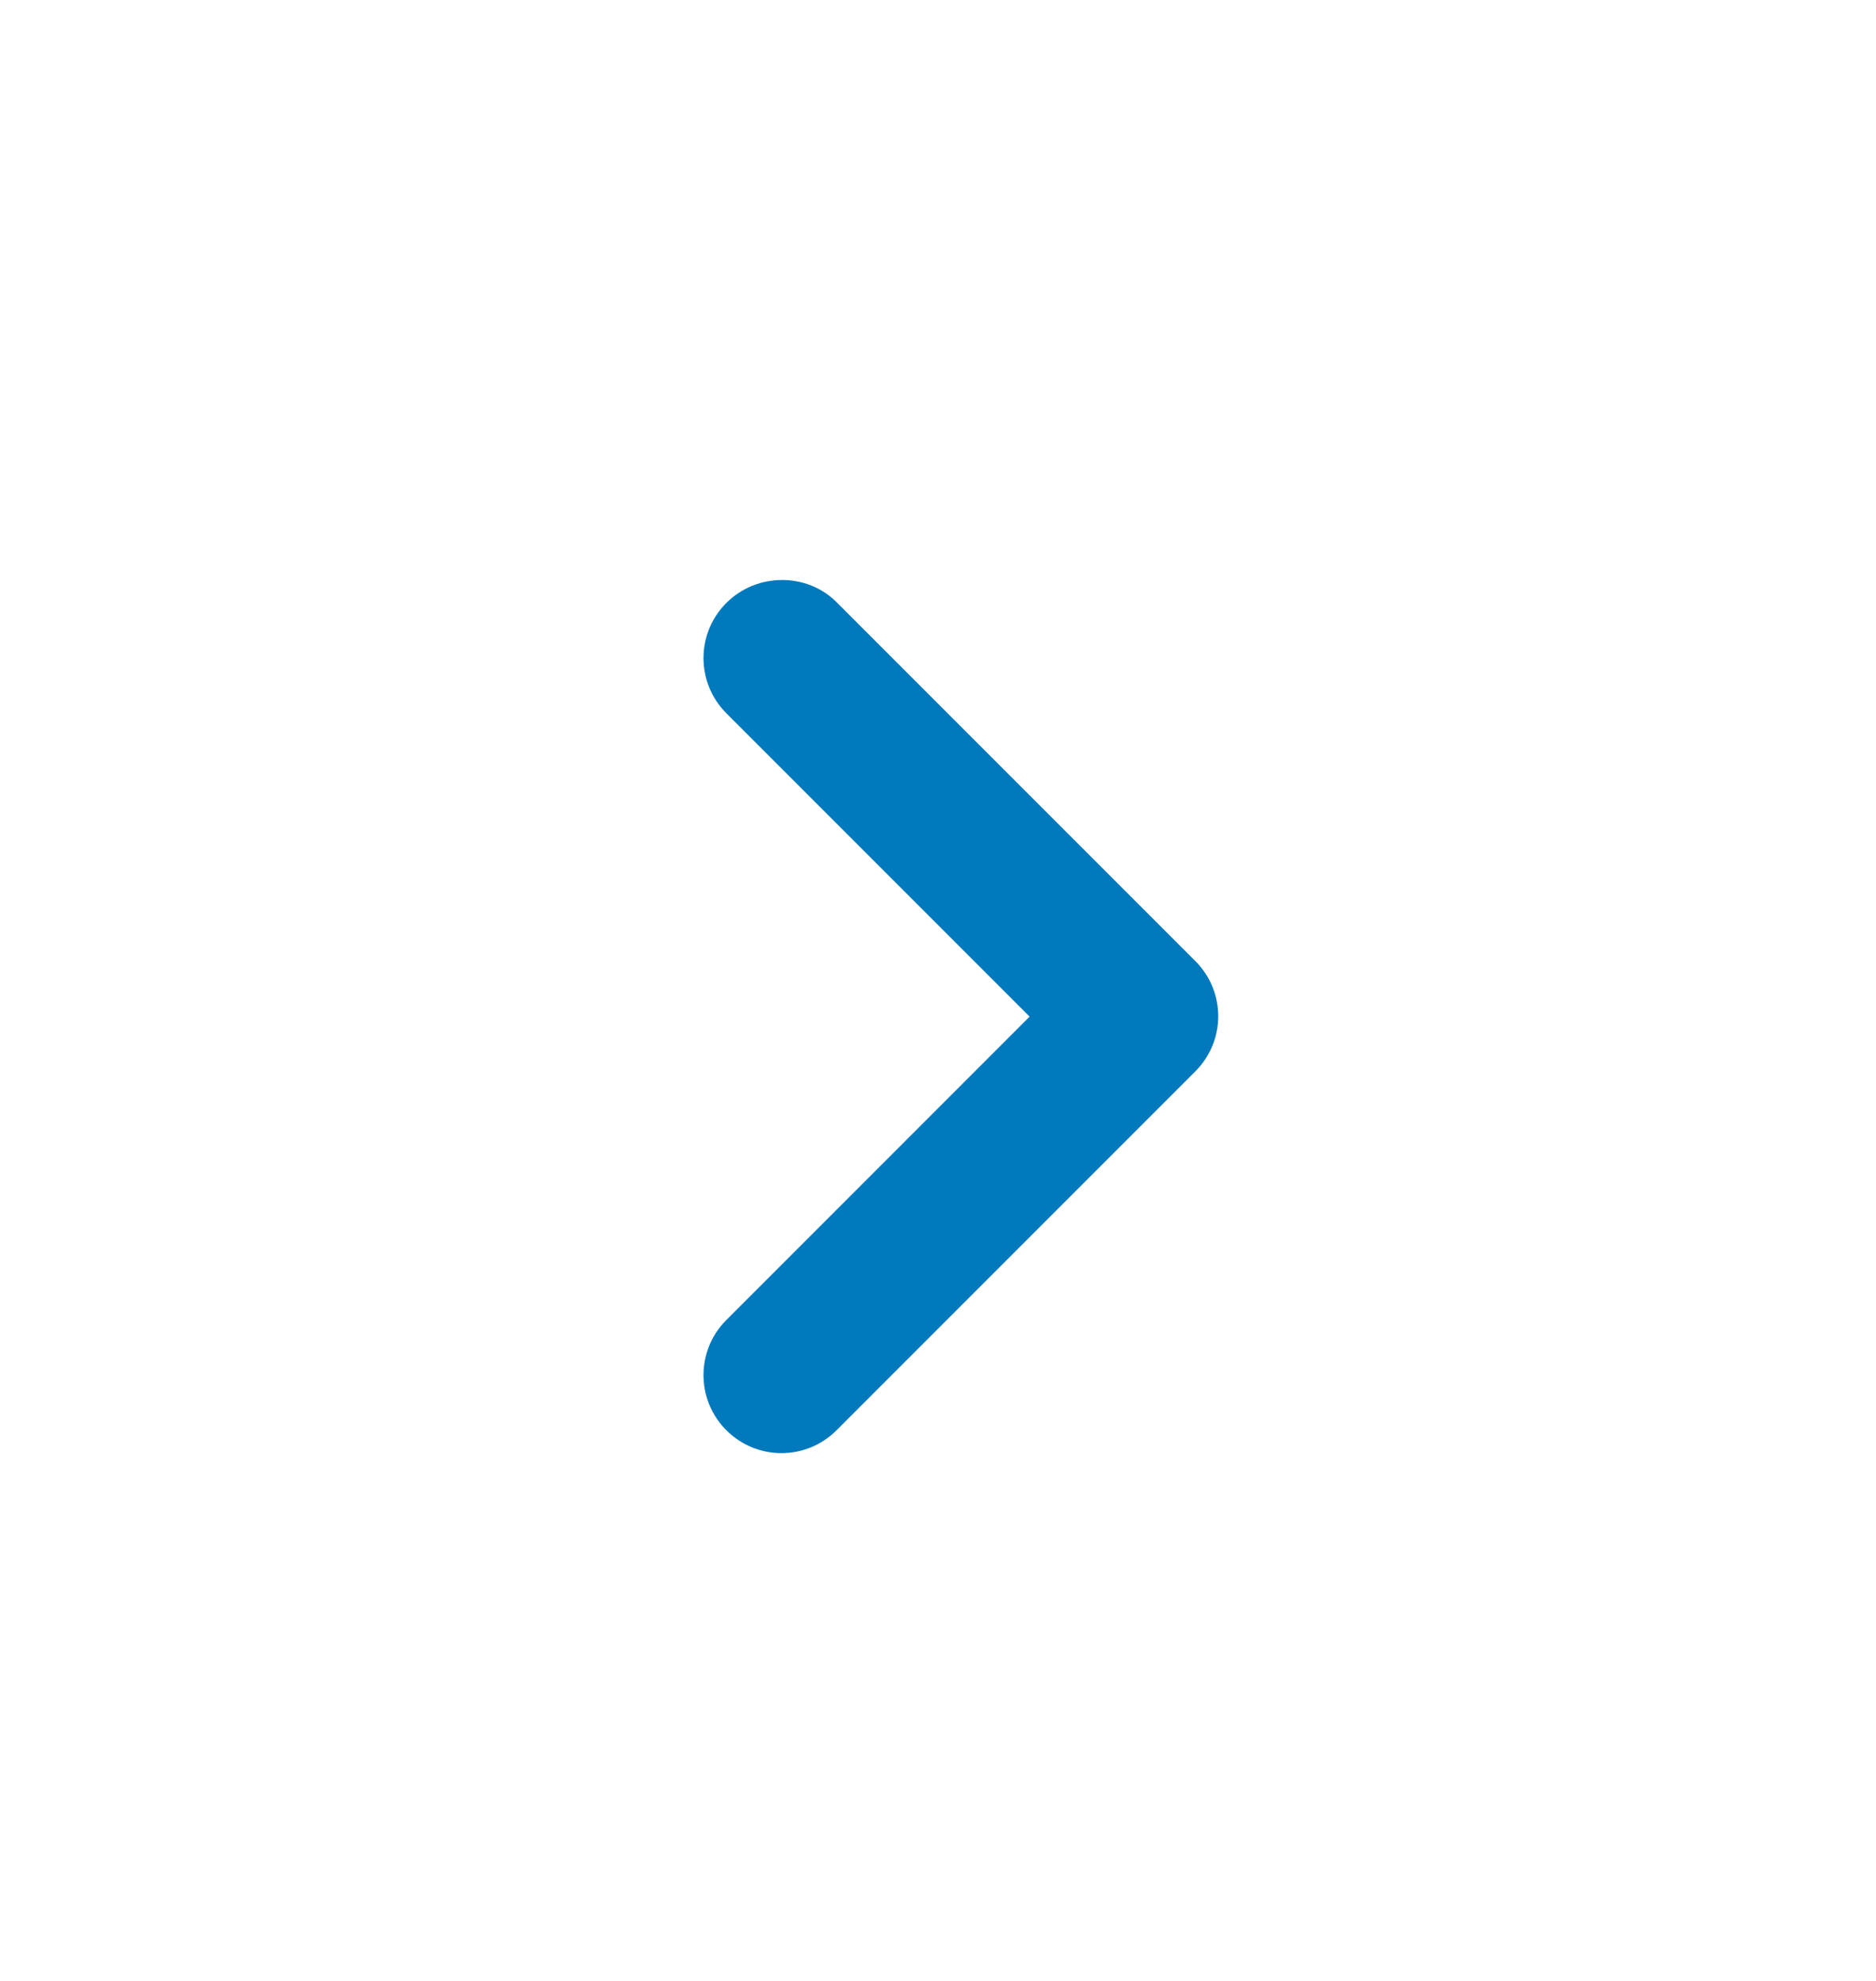 <svg width="18" height="19" viewBox="0 0 18 19" fill="none" xmlns="http://www.w3.org/2000/svg">
<g clip-path="url(#clip0)">
<path d="M6.969 5.783C6.677 6.076 6.677 6.548 6.969 6.841L9.879 9.751L6.969 12.661C6.677 12.953 6.677 13.426 6.969 13.718C7.262 14.011 7.734 14.011 8.027 13.718L11.469 10.276C11.762 9.983 11.762 9.511 11.469 9.218L8.027 5.776C7.742 5.491 7.262 5.491 6.969 5.783Z" fill="#0079BD"/>
</g>
<defs>
<clipPath id="clip0">
<rect width="18" height="18" fill="white" transform="translate(0 0.75)"/>
</clipPath>
</defs>
</svg>
